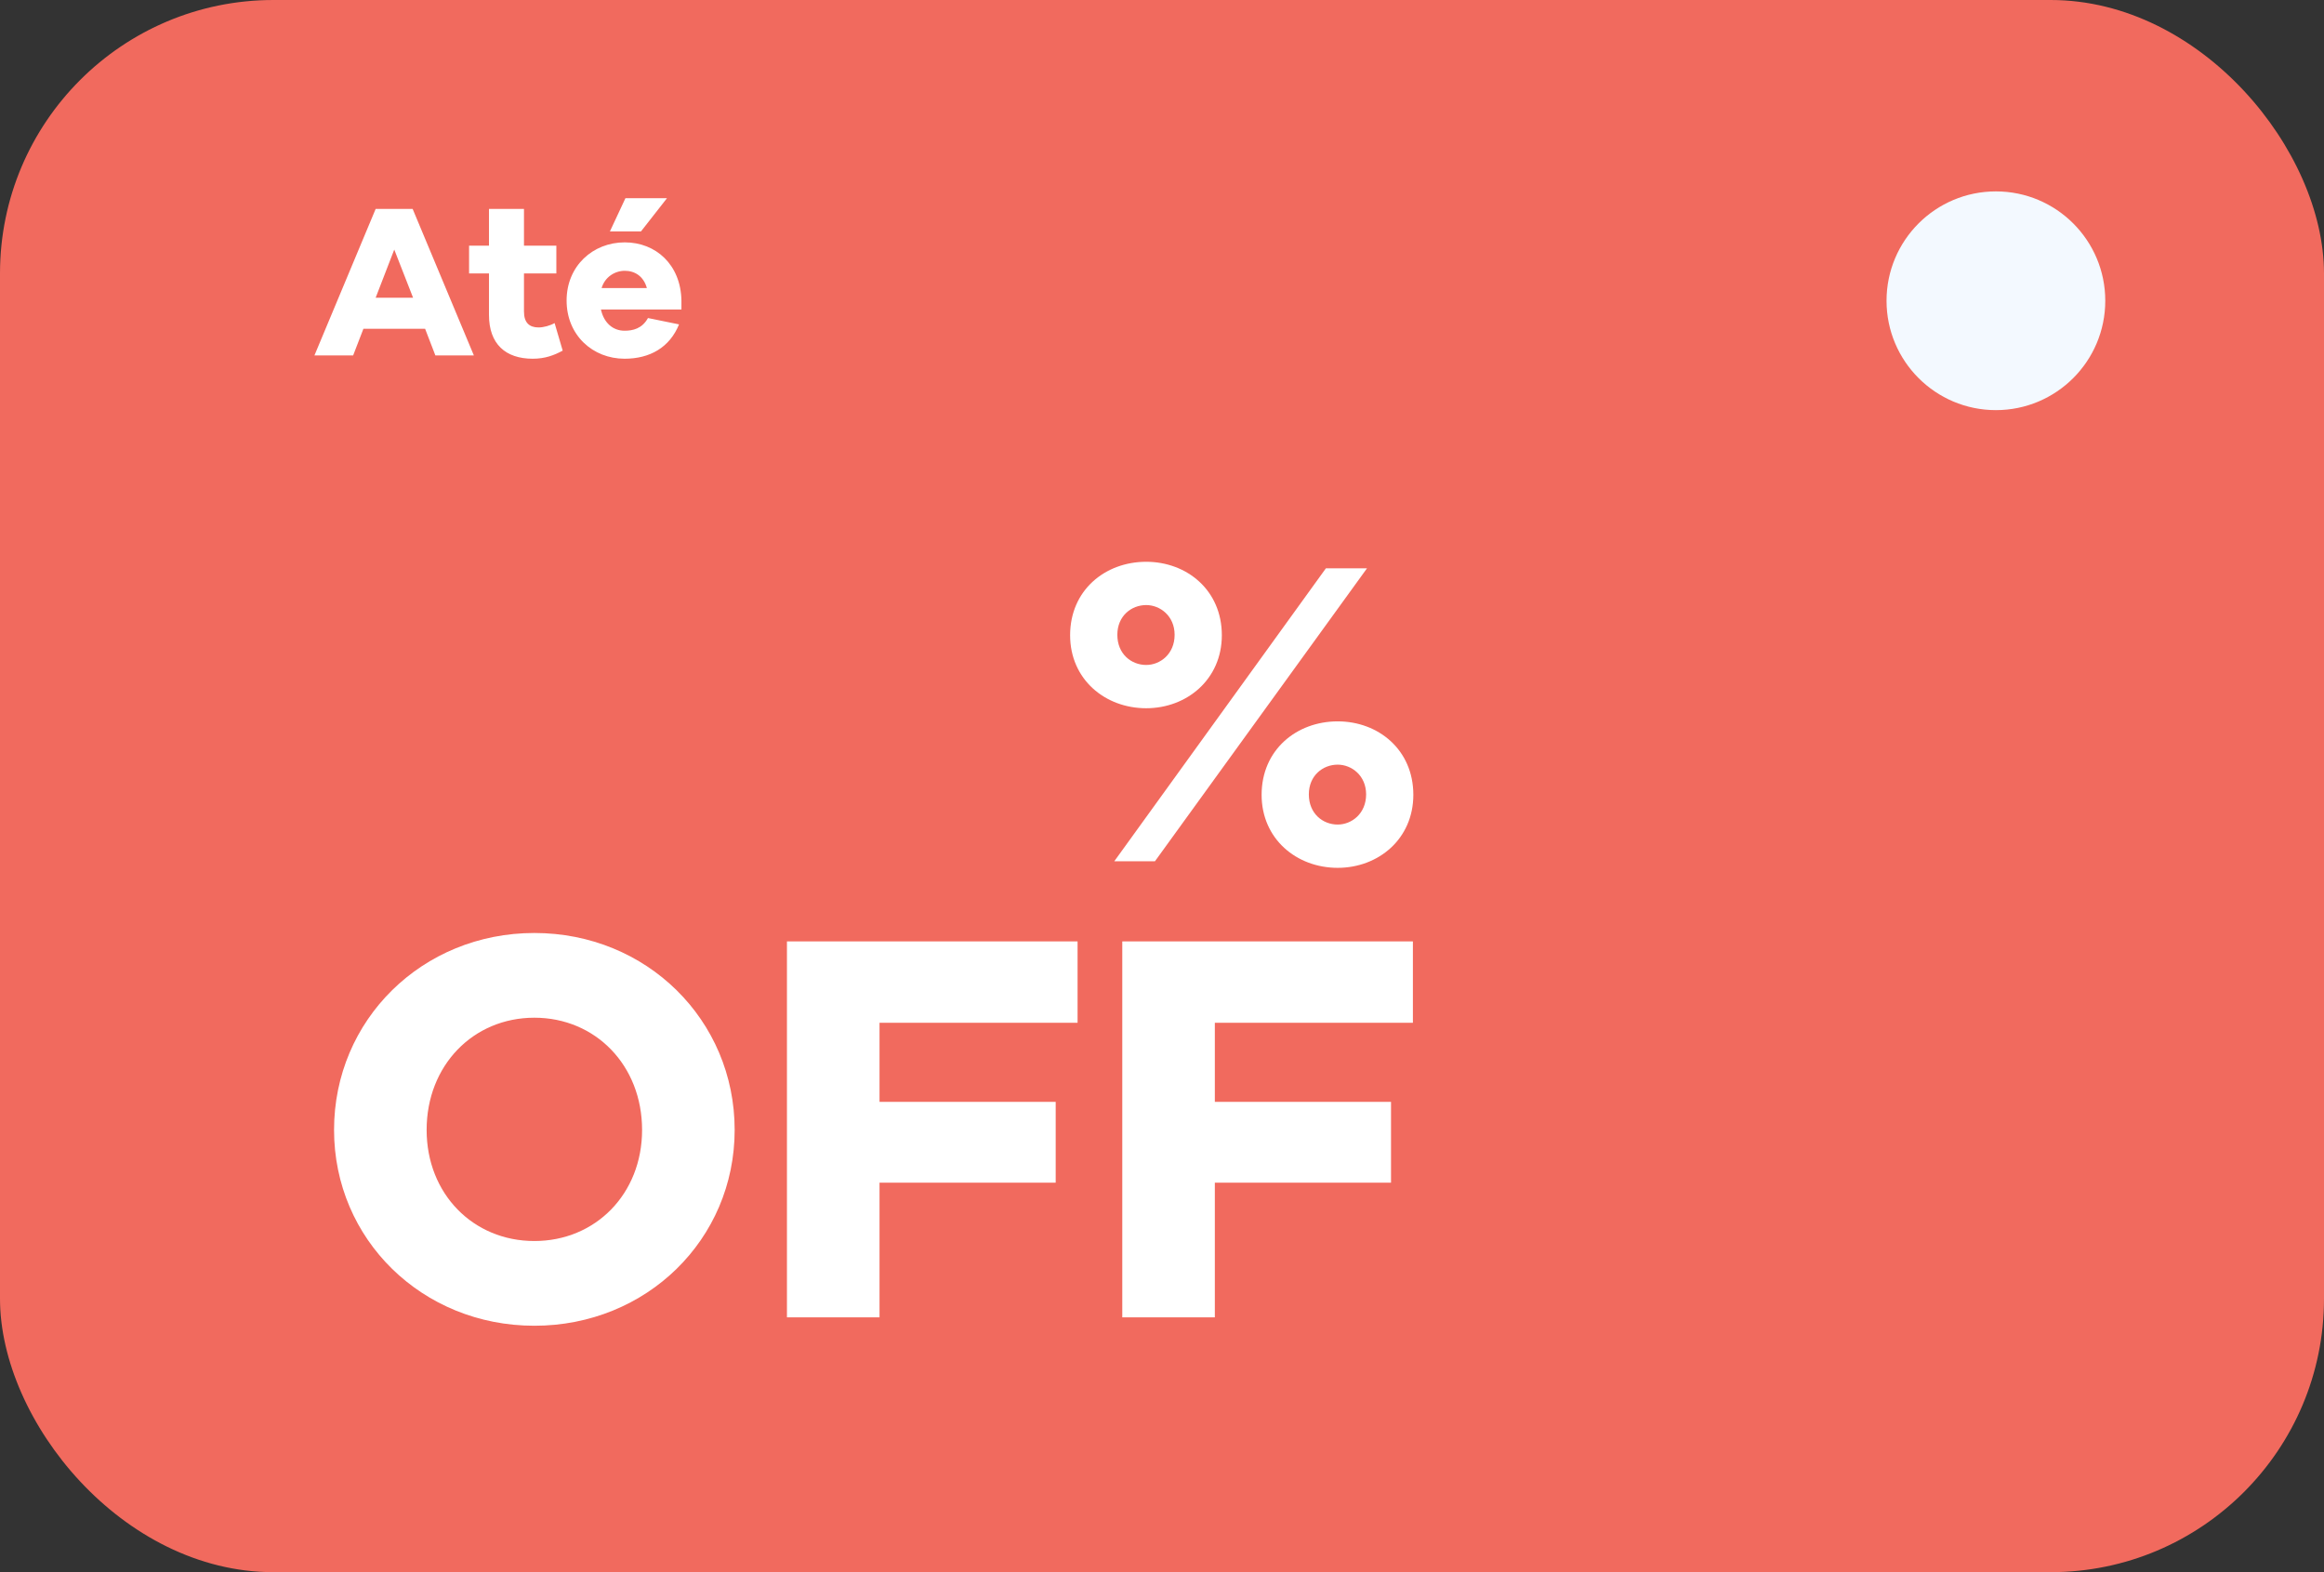 <svg width="170" height="115" viewBox="0 0 170 115" fill="none" xmlns="http://www.w3.org/2000/svg">
<rect x="0" y="0" width="170" height="115" fill="#333333" stroke="none"/>
<rect width="170" height="115" rx="20" fill="#F16A5E"/>
<path d="M39.088 68.246C47.297 68.246 53.74 74.607 53.74 82.651C53.74 90.655 47.297 96.975 39.088 96.975C30.88 96.975 24.436 90.655 24.436 82.651C24.436 74.607 30.88 68.246 39.088 68.246ZM39.088 90.778C43.562 90.778 46.968 87.33 46.968 82.651C46.968 77.932 43.562 74.443 39.088 74.443C34.615 74.443 31.208 77.932 31.208 82.651C31.208 87.33 34.615 90.778 39.088 90.778ZM64.337 74.812V80.599H77.224V86.509H64.337V96.359H57.565V68.861H78.824V74.812H64.337ZM88.865 74.812V80.599H101.753V86.509H88.865V96.359H82.094V68.861H103.353V74.812H88.865Z" fill="white"/>
<path d="M83.844 41.093C86.818 41.093 89.377 43.172 89.377 46.466C89.377 49.696 86.818 51.806 83.844 51.806C80.838 51.806 78.279 49.696 78.279 46.466C78.279 43.172 80.838 41.093 83.844 41.093ZM81.509 63L96.988 41.572H99.995L84.484 63H81.509ZM83.844 44.259C82.757 44.259 81.733 45.059 81.733 46.434C81.733 47.841 82.757 48.64 83.844 48.64C84.867 48.64 85.923 47.841 85.923 46.434C85.923 45.059 84.867 44.259 83.844 44.259ZM97.852 52.766C100.826 52.766 103.385 54.845 103.385 58.139C103.385 61.369 100.826 63.48 97.852 63.48C94.846 63.48 92.287 61.369 92.287 58.139C92.287 54.845 94.846 52.766 97.852 52.766ZM97.852 55.932C96.764 55.932 95.741 56.732 95.741 58.107C95.741 59.514 96.764 60.314 97.852 60.314C98.875 60.314 99.931 59.514 99.931 58.107C99.931 56.732 98.875 55.932 97.852 55.932Z" fill="white"/>
<path d="M34.664 26H31.848L31.096 24.048H26.584L25.832 26H23L27.48 15.28H30.184L34.664 26ZM30.216 21.776L28.84 18.256L27.48 21.776H30.216ZM40.569 23.632L41.161 25.648C40.537 25.984 39.881 26.24 38.969 26.24C36.969 26.24 35.769 25.152 35.769 23.04V20H34.313V17.968H35.769V15.28H38.329V17.968H40.697V20H38.329V22.784C38.329 23.616 38.729 23.952 39.401 23.952C39.753 23.952 40.233 23.824 40.569 23.632ZM46.887 16.928H44.615L45.751 14.496H48.791L46.887 16.928ZM49.847 21.984V22.64H43.959C44.167 23.6 44.823 24.192 45.687 24.192C46.279 24.192 46.967 24.048 47.399 23.264L49.671 23.728C48.983 25.424 47.527 26.24 45.687 26.24C43.367 26.24 41.447 24.528 41.447 21.984C41.447 19.456 43.367 17.728 45.703 17.728C47.975 17.728 49.799 19.36 49.847 21.984ZM45.703 19.808C44.983 19.808 44.247 20.256 44.007 21.072H47.319C47.079 20.208 46.439 19.808 45.703 19.808Z" fill="white"/>
<circle cx="146" cy="22" r="8" fill="#F3F9FF"/>
</svg>

